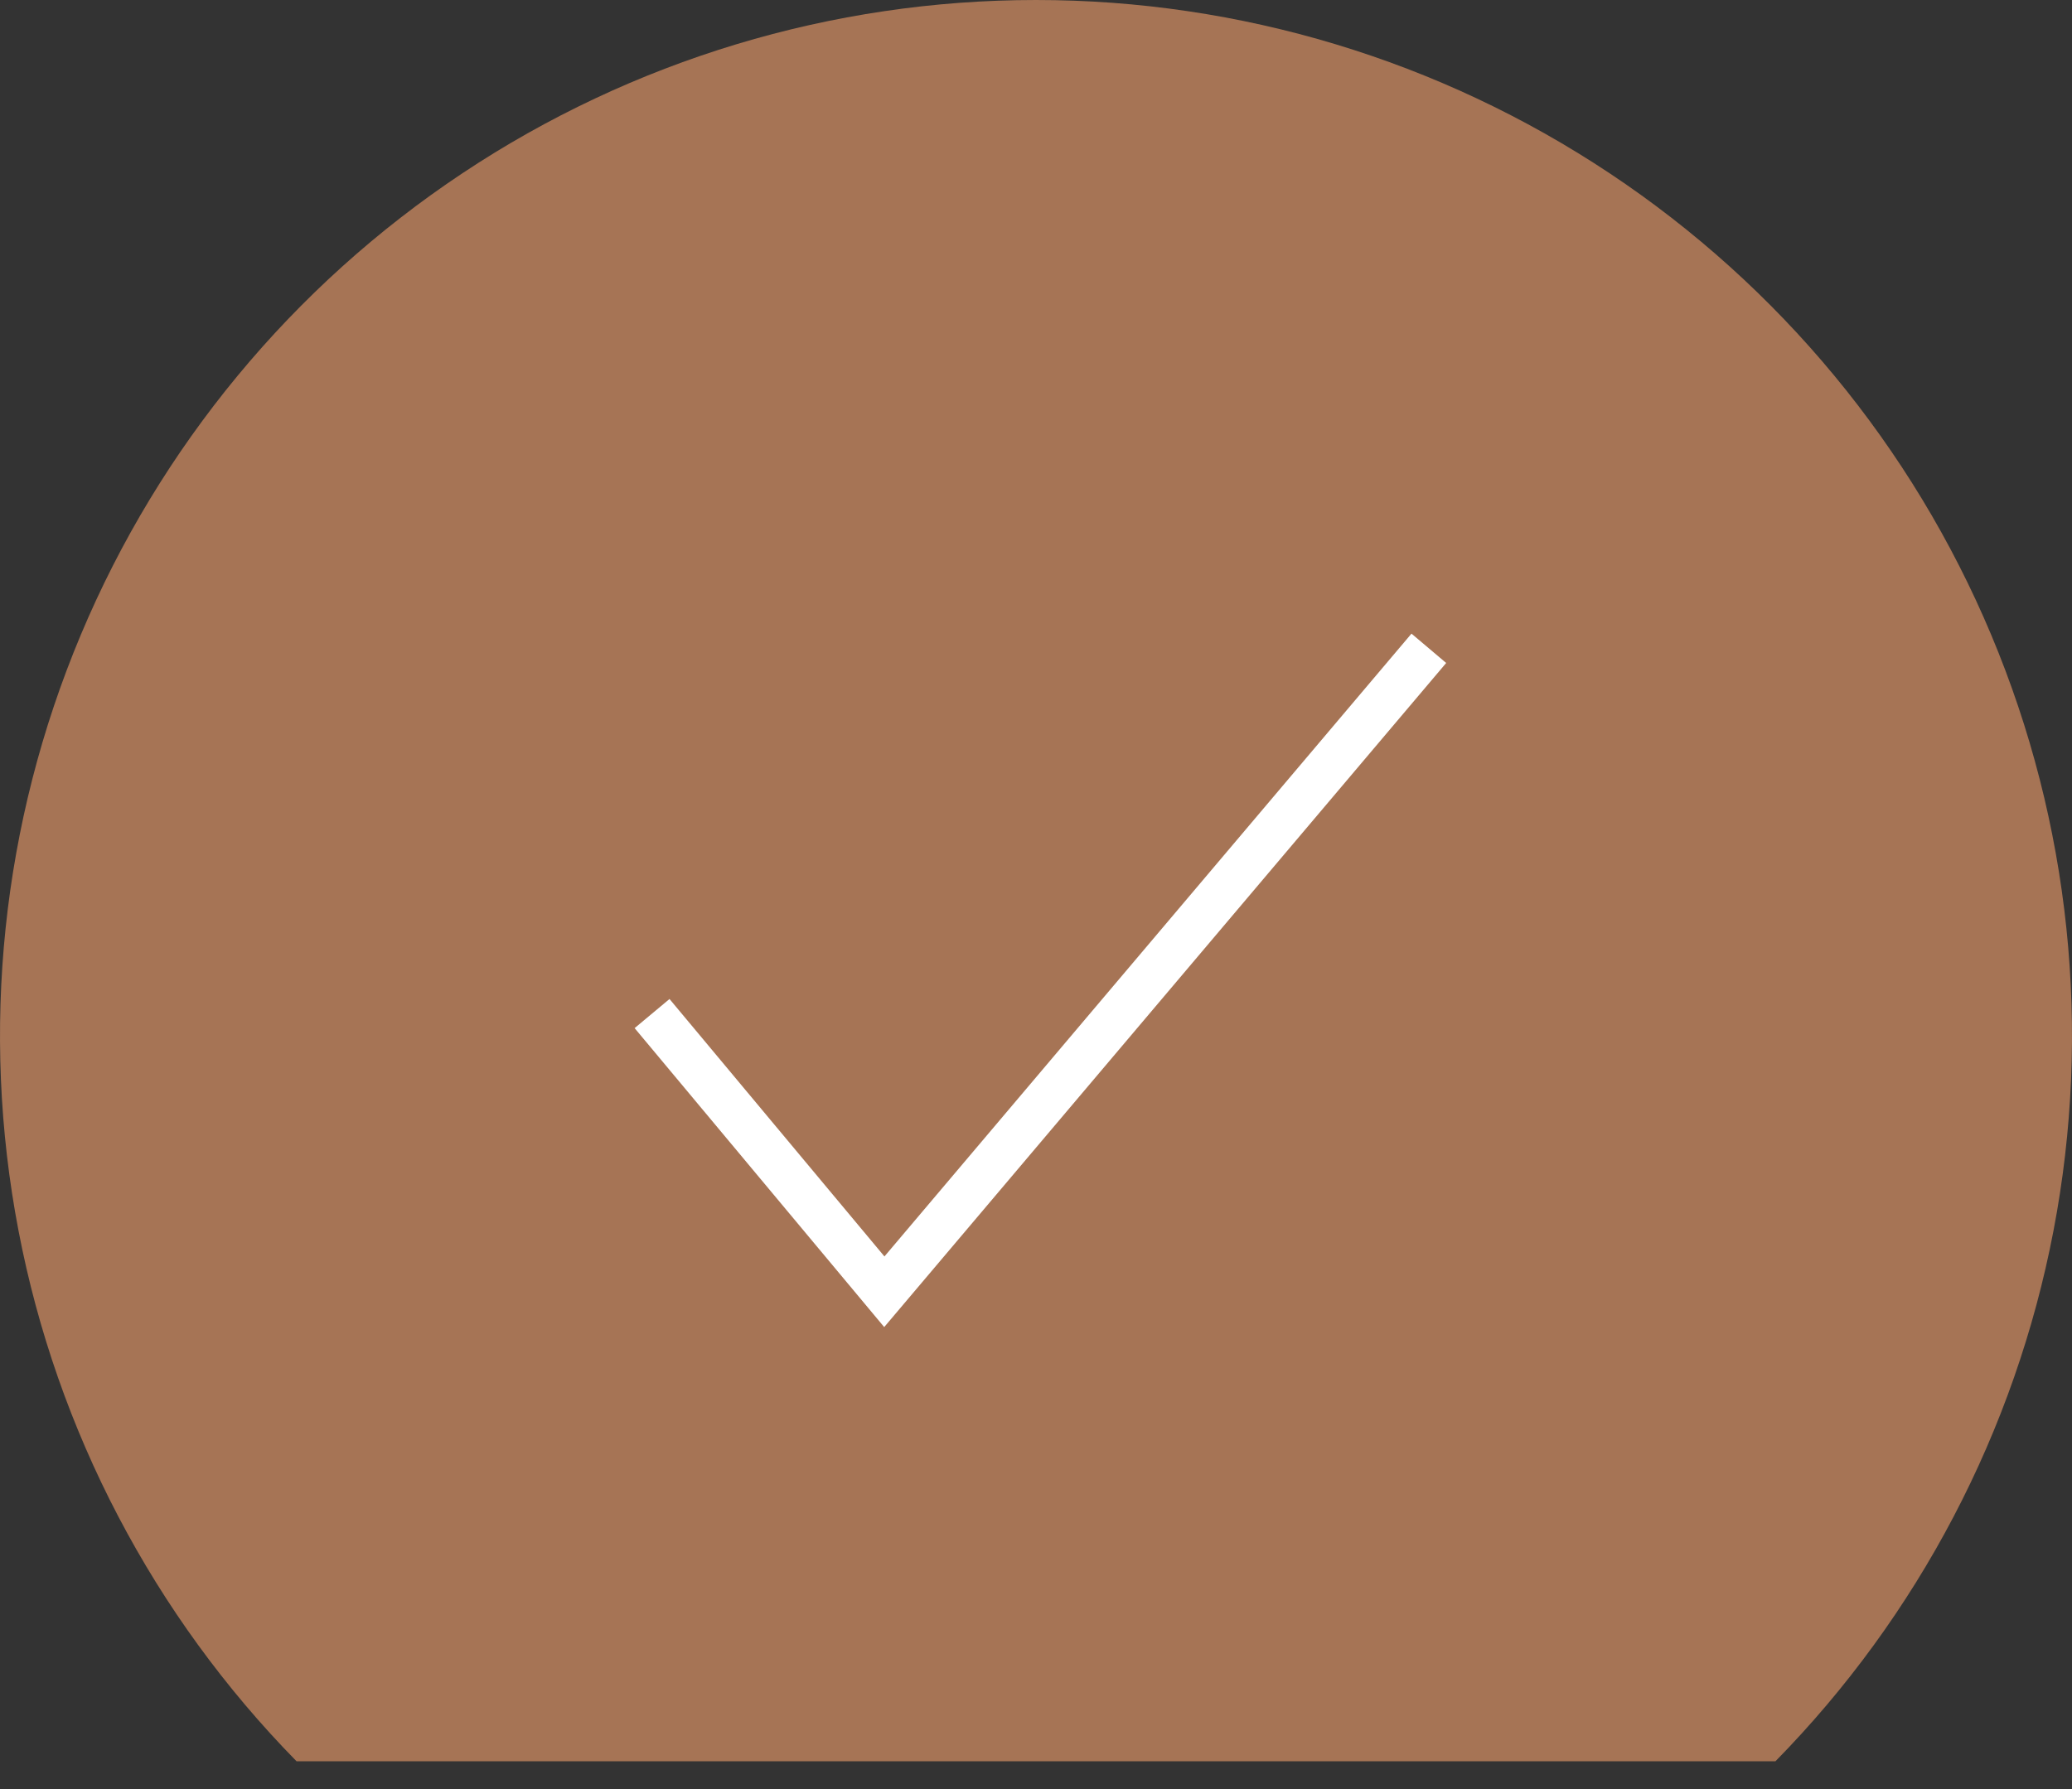 <svg width="44" height="38" viewBox="0 0 44 38" fill="none" xmlns="http://www.w3.org/2000/svg">
<rect x="0" y="0" width="44" height="38" fill="#333333" stroke="none"/>
<path d="M6.298 37.41C3.263 34.317 1.208 30.396 0.393 26.14C-0.422 21.884 0.037 17.482 1.715 13.486C3.392 9.49 6.212 6.078 9.821 3.679C13.429 1.28 17.666 0 22 0C26.334 0 30.571 1.28 34.179 3.679C37.788 6.078 40.608 9.49 42.285 13.486C43.963 17.482 44.422 21.884 43.607 26.14C42.792 30.396 40.737 34.317 37.702 37.41" fill="#A67455"/>
<path d="M13.847 21.528L18.779 27.437L30.342 13.77" stroke="white" stroke-width="0.965"/>
</svg>
